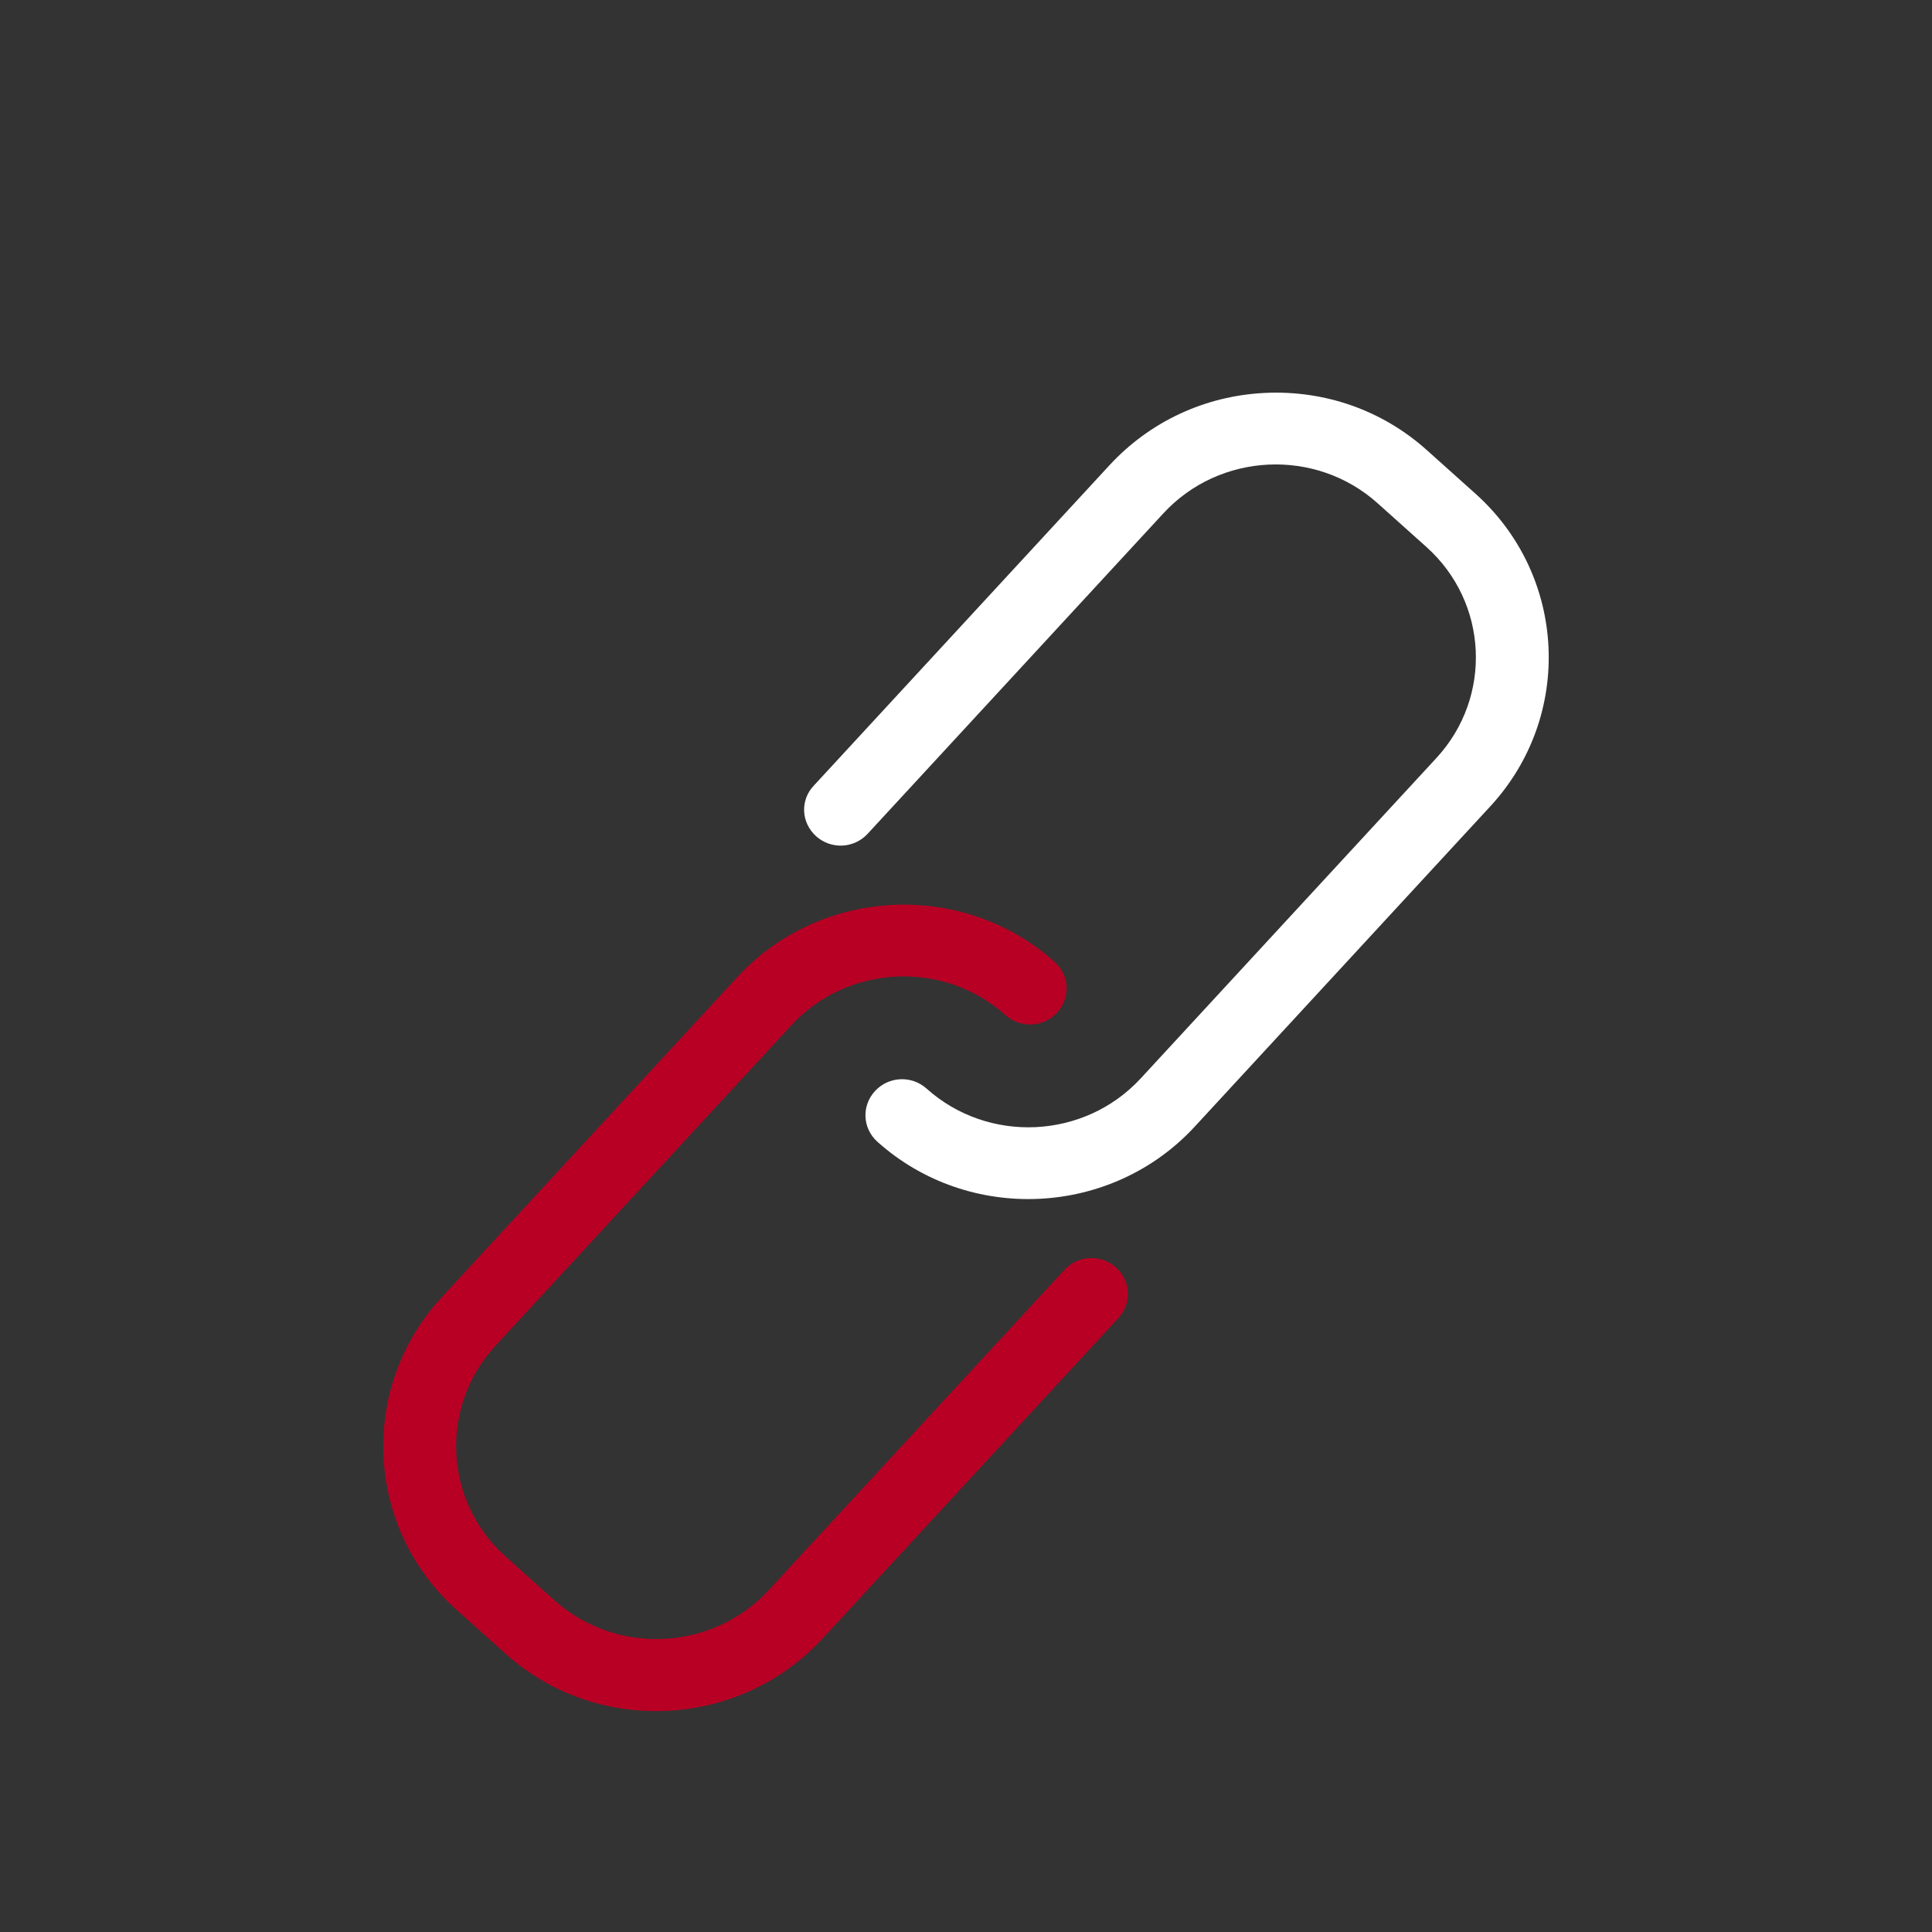 <?xml version="1.0" encoding="UTF-8"?> <svg xmlns="http://www.w3.org/2000/svg" width="67" height="67" viewBox="0 0 67 67" fill="none"><rect x="0" y="0" width="67" height="67" fill="#333333" stroke="none"/> <path d="M36.657 35.119C36.185 35.631 35.389 35.669 34.87 35.204C32.725 33.283 29.395 33.442 27.442 35.557L17.186 46.665C15.233 48.78 15.389 52.061 17.534 53.981L19.229 55.498C21.373 57.419 24.704 57.26 26.657 55.145L36.913 44.037C37.385 43.525 38.181 43.487 38.7 43.952C39.219 44.417 39.256 45.2 38.783 45.712L28.528 56.82C27.128 58.336 25.21 59.231 23.134 59.33C21.056 59.428 19.063 58.729 17.525 57.343L15.831 55.826C14.244 54.405 13.393 52.479 13.3 50.516C13.206 48.554 13.871 46.555 15.316 44.99L25.571 33.882C28.46 30.753 33.4 30.518 36.574 33.359C37.092 33.815 37.13 34.607 36.657 35.119Z" fill="#B80024"></path> <path d="M49.475 15.604L51.169 17.122C54.342 19.964 54.574 24.831 51.684 27.961L41.43 39.073C38.541 42.203 33.602 42.438 30.428 39.596C29.909 39.131 29.872 38.348 30.345 37.836C30.817 37.324 31.613 37.286 32.132 37.751C34.276 39.672 37.607 39.513 39.56 37.397L49.814 26.286C51.767 24.17 51.611 20.889 49.466 18.968L47.772 17.45C45.627 15.529 42.296 15.687 40.344 17.803L30.089 28.915C29.617 29.427 28.821 29.465 28.302 29C28.048 28.771 27.901 28.455 27.887 28.142C27.872 27.828 27.978 27.5 28.219 27.248L38.473 16.137C39.873 14.62 41.791 13.725 43.867 13.626C45.944 13.527 47.937 14.227 49.475 15.604Z" fill="white"></path> </svg> 